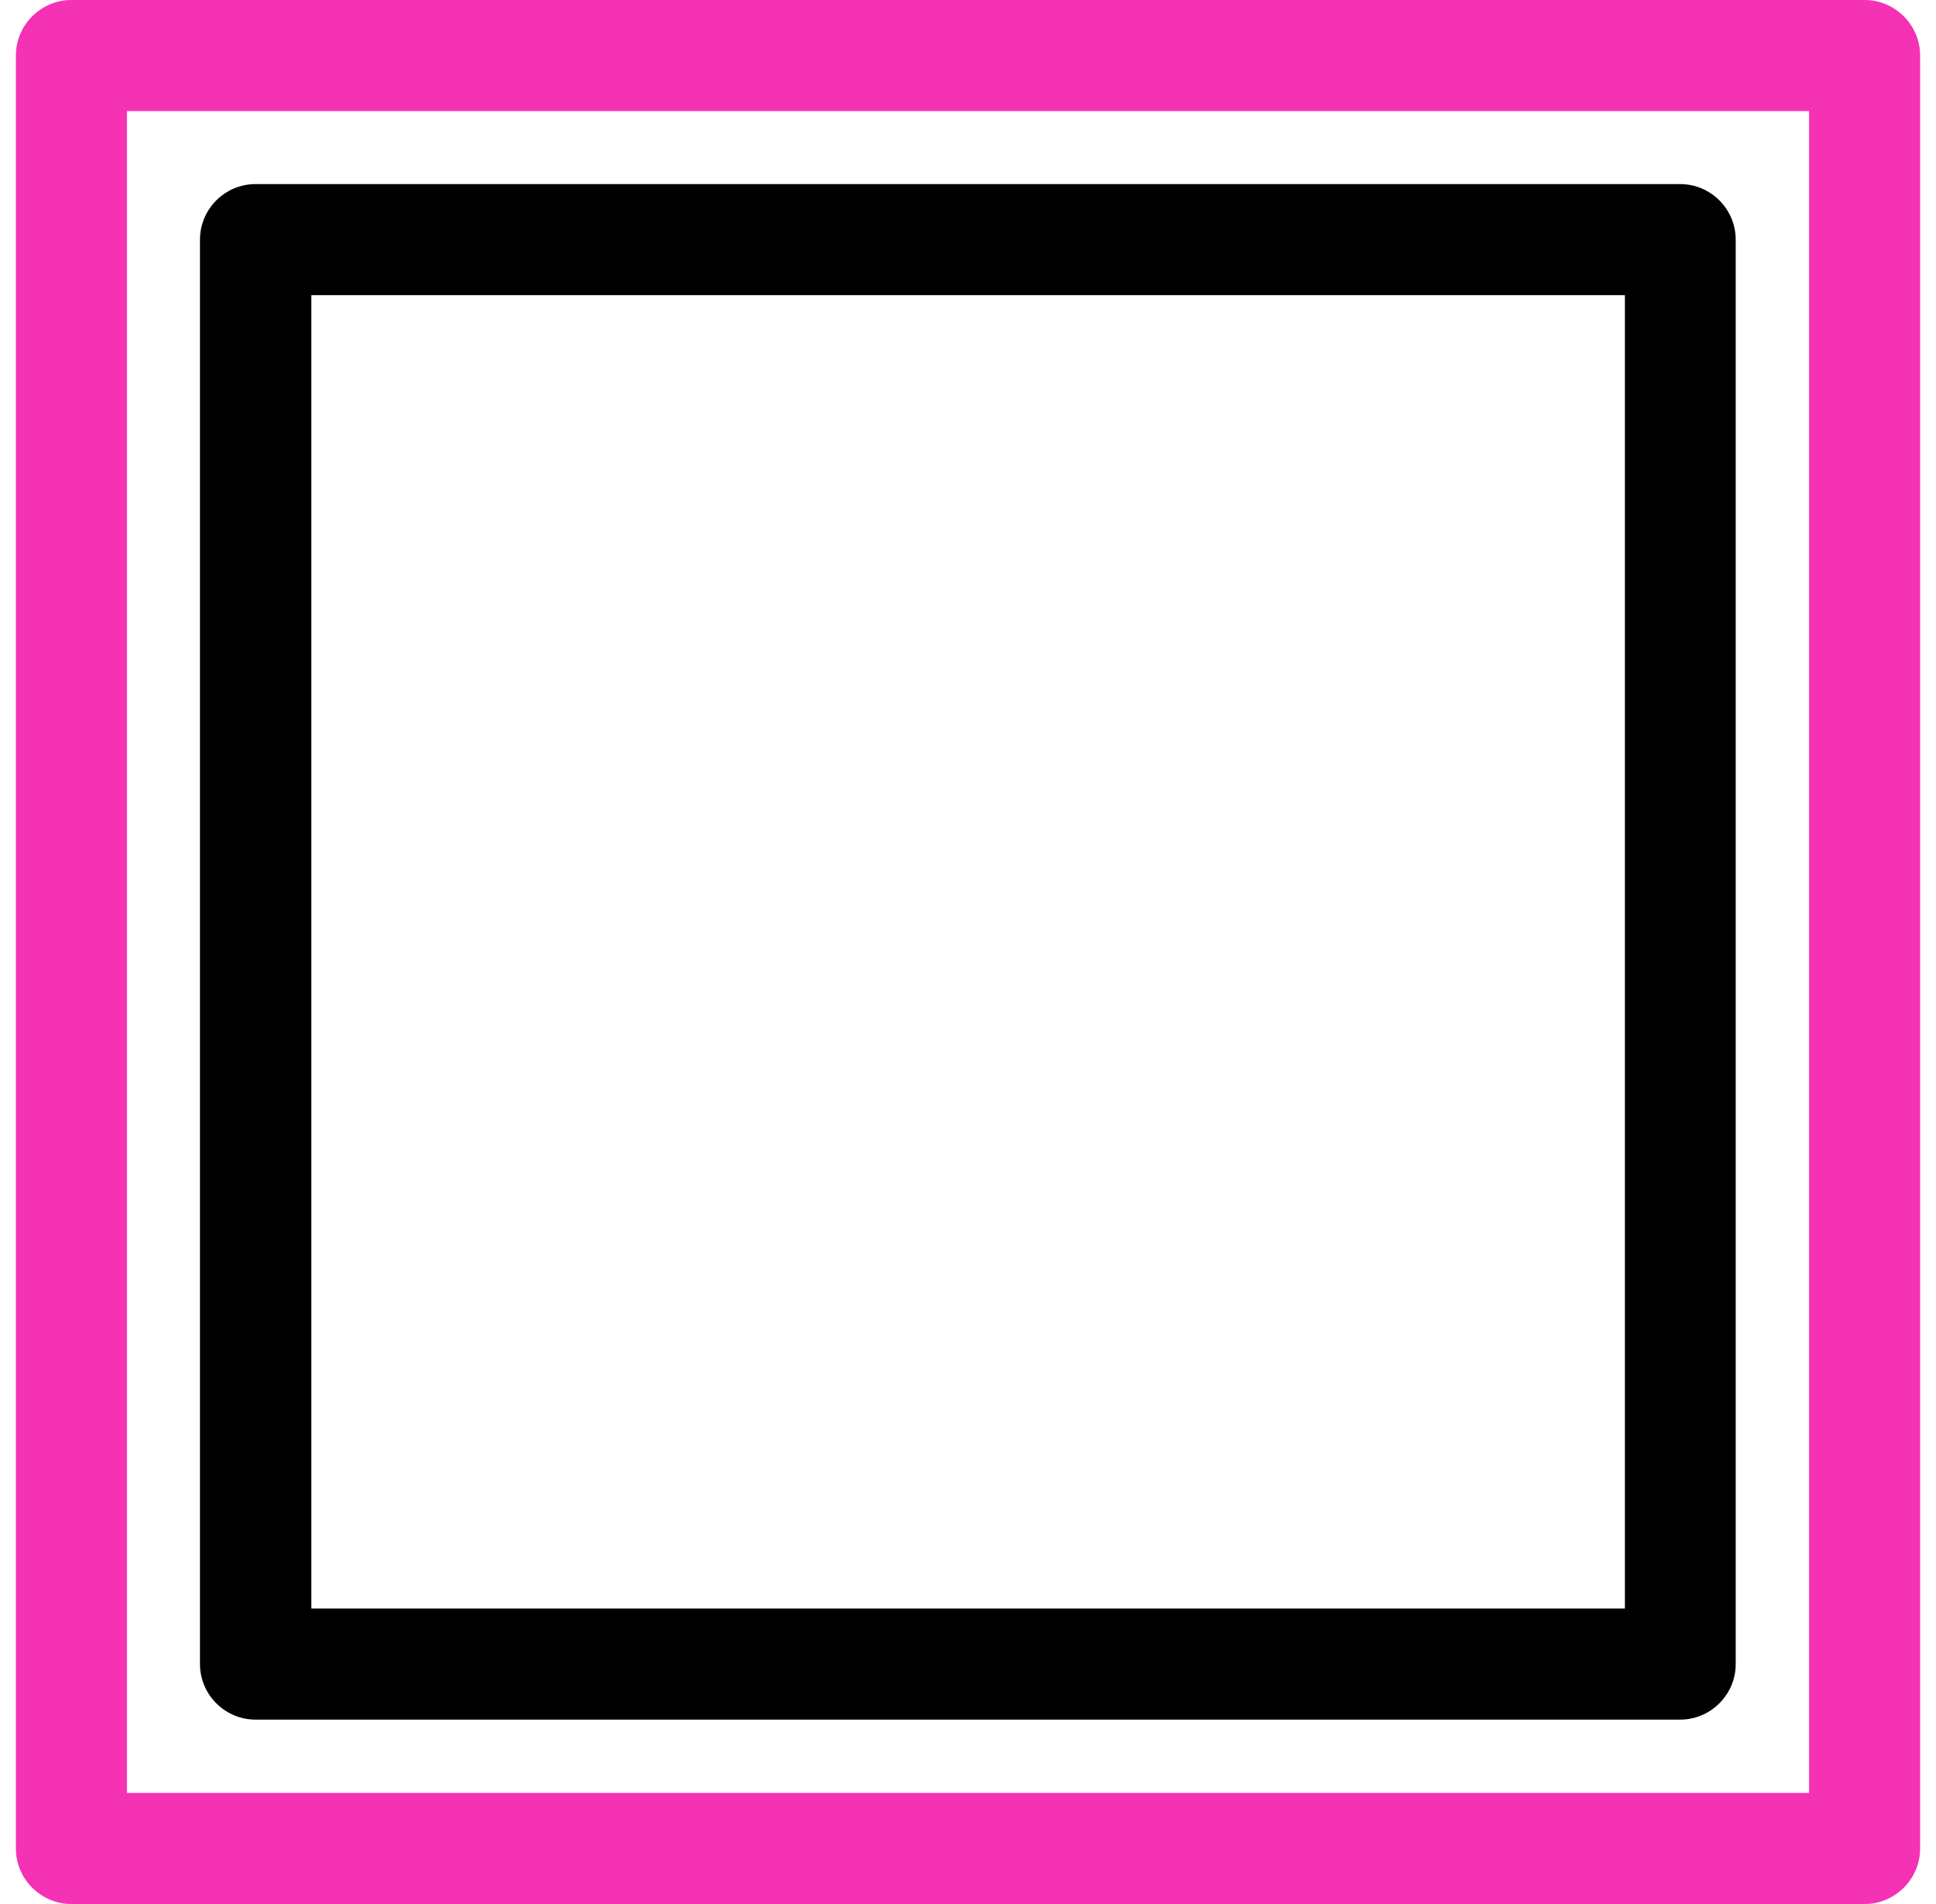 <svg width="61" height="60" viewBox="0 0 61 60" fill="none" xmlns="http://www.w3.org/2000/svg">
<path d="M52.939 54.189H8.051C7.088 54.189 6.301 53.402 6.301 52.439V7.551C6.301 6.588 7.088 5.801 8.051 5.801H52.939C53.902 5.801 54.689 6.588 54.689 7.551V52.439C54.689 53.402 53.902 54.189 52.939 54.189ZM9.81 50.689H51.198V9.301H9.81V50.689Z" fill="black"/>
<path d="M58.75 60H2.25C1.288 60 0.5 59.212 0.5 58.25V1.75C0.5 0.788 1.288 0 2.25 0H58.75C59.712 0 60.5 0.788 60.5 1.75V58.25C60.5 59.212 59.712 60 58.75 60ZM4 56.5H57V3.5H4V56.5Z" fill="#F532B3"/>
</svg>
